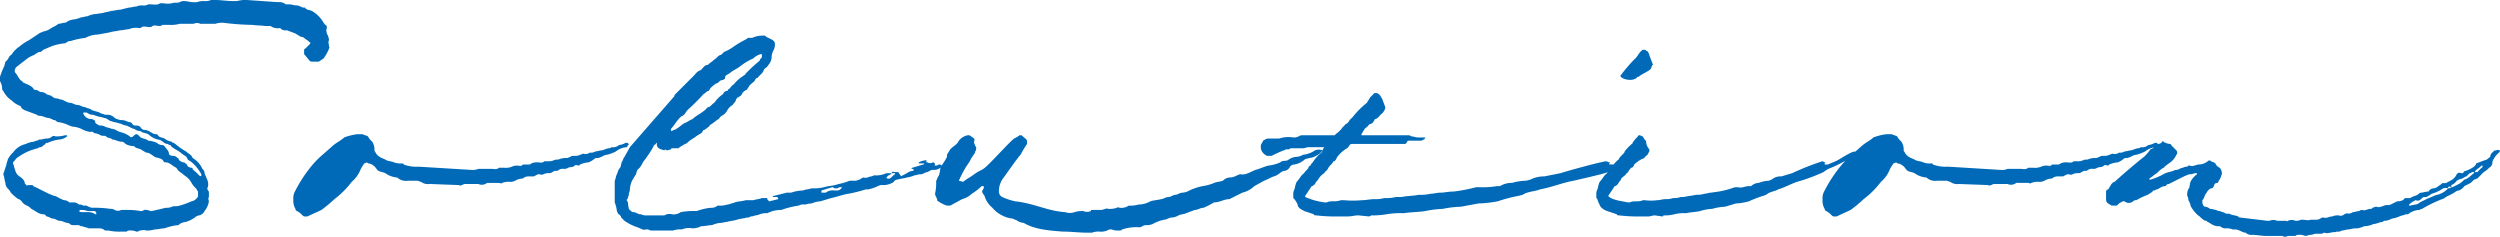 <svg xmlns="http://www.w3.org/2000/svg" width="385" height="36.458" viewBox="0 0 385 36.458">
  <path id="ser02_asset" d="M-169.333,4.167h.833A.612.612,0,0,1-168,4a2.114,2.114,0,0,1,1,.167A.612.612,0,0,0-166.5,4c.333,0,.667-.167,1,0a4.142,4.142,0,0,0,1.333-.167c.5,0,1-.167,1.5-.167a8.269,8.269,0,0,1,2.167-.5l.167-.167a2.369,2.369,0,0,1,1-.333A4.99,4.99,0,0,0-158,2a1.264,1.264,0,0,1,.667-.333A1.173,1.173,0,0,0-156.5,1a3,3,0,0,0,.667-1.5c0-.167-.167-.333,0-.667V-2c-.167-.167-.333-.5-.167-.667A1.771,1.771,0,0,0-156.167-4l-.333-.833a.866.866,0,0,0-.333-.667,3.648,3.648,0,0,0-1.5-1.667c-.167-.5-.667-.667-1-1A10.117,10.117,0,0,1-161-9.333a.163.163,0,0,1-.167-.167c-.167,0-.333,0-.333-.167a2.489,2.489,0,0,1-1.167-.5c-.333-.167-.833-.167-1-.5-.167-.167-.167-.167-.333-.167-.333,0-.5-.167-.833-.333a1.787,1.787,0,0,0-1-.333c-.167,0-.333-.167-.5-.333,0-.167-.333-.333-.667-.333s-.5,0-.667-.333l-.167-.167c-.5,0-.833-.333-1.333-.333a2.409,2.409,0,0,1-1.167-.333,1.513,1.513,0,0,0-1.167-.5h-.333c-.333-.167-.667-.167-.833-.333-.333-.167-.667-.167-1-.333-.167,0-.167,0-.333-.167-.333-.167-.667-.167-.833-.333-.5,0-.833-.333-1.167-.333-.5,0-.833-.333-1.167-.333-.5,0-.833-.333-1.333-.5-.333,0-.5-.167-.667-.167a1.273,1.273,0,0,1-.833-.333c-.167-.167-.5-.167-.833-.333a1.273,1.273,0,0,0-.833-.333c-.333,0-.5-.333-.833-.333-.167,0-.333,0-.333-.167-.333-.5-1-.667-1.667-1,0-.167-.167-.167-.333-.333-.333-.333-.5-.833-.833-1.167-.167-.167,0-.667.167-.833l1.5-1.167A4.177,4.177,0,0,1-182.833-23c.333-.167.667-.5,1-.5.167,0,.333-.167.5-.333l1.167-.5a8.269,8.269,0,0,1,2.167-.5c.167,0,.167-.167.333-.167a.612.612,0,0,1,.5-.167,11.677,11.677,0,0,1,2.333-.5,3.8,3.8,0,0,1,1.833-.5l1.833-.333c.5-.167,1-.167,1.667-.333.5,0,1-.167,1.333-.167a2.881,2.881,0,0,1,1.667-.167.516.516,0,0,0,.333-.167c.333-.167.833,0,1.167,0a.612.612,0,0,0,.5-.167c.333-.167.667,0,1,0a.612.612,0,0,0,.5-.167h1.167a4.614,4.614,0,0,0,1.5-.167h2.167a1.062,1.062,0,0,1,1,0h2.333A3.254,3.254,0,0,1-153.667-28a40.865,40.865,0,0,0,4.5.333c1.5.167.5,0,2,.167h.833a1.8,1.8,0,0,0,1.333.333c.167,0,.167,0,.333.167a1.249,1.249,0,0,0,.833.167c.167,0,.333.167.5.167.333.167.5.167.833.333l.833.5A.866.866,0,0,1-141-25.5a2.3,2.3,0,0,1,.667.5c.167,0,.167.167,0,.333L-141-24c-.167,0-.167.167-.167.333v.5l.833,1A.582.582,0,0,0-140-22h.833a.612.612,0,0,0,.5-.167l.5-.333a6.756,6.756,0,0,0,.833-1.5c0-.167.167-.167,0-.333,0-.333-.167-.667,0-1a2.369,2.369,0,0,0-.333-1c0-.167-.167-.5,0-.833a.612.612,0,0,0-.167-.5c-.167,0-.167-.167-.333-.333A4.82,4.82,0,0,0-140-29.833c-.167,0-.333-.167-.667-.167-.167-.167-.333-.167-.333-.333-.333,0-.5,0-.667-.167-.167,0-.333-.167-.667-.167s-.833-.167-1.167-.167h-.5a1.587,1.587,0,0,0-1.167-.333L-150-31.5a4.614,4.614,0,0,0-1.5.167h-.5c-1,0-2-.167-2.833-.167h-.667a2.114,2.114,0,0,1-1,.167,2.836,2.836,0,0,0-1.167.167h-.667c-.333,0-.833-.167-1.333-.167a1.26,1.26,0,0,0-.667.167c-.333.167-.833,0-1.167.167a3.556,3.556,0,0,1-1.333,0h-.5c-.5.333-1,.167-1.5.167h-.333a1.249,1.249,0,0,1-.833.167,2.114,2.114,0,0,0-1,.167c-.333,0-.833.167-1.167.167L-169.5-30c-.5,0-.833.167-1.333.167-.5.167-.833.167-1.333.333l-1.167.167A3.09,3.09,0,0,0-174.5-29c-.333,0-.667.167-1,.167a4.24,4.24,0,0,1-1.167.333,2.369,2.369,0,0,0-1,.333A.516.516,0,0,1-178-28c-.333,0-.667.167-1,.167a3.643,3.643,0,0,1-.833.5l-.833.5c-.167,0-.333.167-.667.167-.167.167-.5.167-.667.333l-1.5,1a7.826,7.826,0,0,0-1.5,1,3.894,3.894,0,0,0-1.167,1.167l-.167.167c-.333.167-.333.667-.833,1l-.167.667A11.491,11.491,0,0,0-188-19.667V-19a2.409,2.409,0,0,1,.333,1.167c0,.167,0,.167.167.333a3.794,3.794,0,0,0,1.333,1.5,3.629,3.629,0,0,0,1.333.833c.167.5.667.667,1.167.833l1.333.5a.582.582,0,0,0,.333.167c.667,0,1,.333,1.5.333.167,0,.333.167.5.167a.612.612,0,0,0,.5.167.866.866,0,0,0,.667.333,5.3,5.3,0,0,1,1.5.5c.167,0,.333.167.5.167a3.922,3.922,0,0,1,1.333.333,3.983,3.983,0,0,0,1.5.5c.167-.167.333,0,.5.167a2.369,2.369,0,0,1,1,.333c.333.167.667,0,.833.167.333.333.667.167,1,.5.5,0,.833.333,1.5.333.167,0,.333.167.5.333A2.582,2.582,0,0,0-167.333-9c.167.333.667.333,1,.5l.833.5c.5,0,.833.333,1.333.667.333.167,1.167.167,1.333.667.167.167.167.167.333.167.5,0,.833.333,1.333.667.167,0,.167.167.333.167a2.008,2.008,0,0,0,.833.833c.333.333.667.5.833.667a2.926,2.926,0,0,1,.667.833,3.636,3.636,0,0,0,.667.833c.167.167.167.333.333.5v.667c0,.167-.167.333-.333.5A1.264,1.264,0,0,1-158.5-.5a12.66,12.66,0,0,1-1.833.667c-.5.167-.833,0-1.167.167a2.114,2.114,0,0,1-1,.167c-.667.167-1.333.333-2.167.5h-.167a1.8,1.8,0,0,0-1-.167.612.612,0,0,1-.5.167,11,11,0,0,0-2.333-.167h-.667a1.063,1.063,0,0,1-1,0A1,1,0,0,0-171,.667,16.17,16.17,0,0,0-173.833.5a2.816,2.816,0,0,1-.833-.333h-.5A1,1,0,0,0-175.833,0a1.273,1.273,0,0,0-.833-.333h-.667A1.264,1.264,0,0,0-178-.667a.73.73,0,0,1-.5-.167c-.5-.167-.833-.5-1.167-.5l-.833-.333-1-.5-1-.5c-.167,0-.333-.167-.5-.333h-.667c-.167.167-.167,0-.333,0a.163.163,0,0,0-.167-.167c0-.5-.333-.833-.833-1.167a1.53,1.53,0,0,1-.667-1c-.167-.333-.167-.667-.333-1,0-.167,0-.167.167-.333s.333-.5.667-.667a8.236,8.236,0,0,1,3-1.333.612.612,0,0,1,.5-.167l.667-.5c0-.167.167-.167.333-.167A6.349,6.349,0,0,1-179-10a2.216,2.216,0,0,0,1.333-.5c0-.167,0-.167-.167-.167H-178a4.614,4.614,0,0,1-1.5.167c-.167-.167-.5,0-.667.167a1.26,1.26,0,0,1-.667.167c-.333,0-.667.167-1.167.167-.167.167-.5.167-.833.333A3.09,3.09,0,0,0-184-9.333,3.318,3.318,0,0,0-186-8a2.926,2.926,0,0,0-.667.833c-.167.167-.167.5-.333.833v.167l-.5,1.5c.167.333.167.833.333,1.333a1.273,1.273,0,0,0,.333.833,2.3,2.3,0,0,1,.5.667,7.249,7.249,0,0,0,1.167,1c.167,0,.333.167.5.333a1.664,1.664,0,0,0,.833.667,2.3,2.3,0,0,1,.667.5C-182.5,1-182,1.5-181.333,1.5c.333,0,.333.167.5.333.333,0,.667.333,1,.333s.667.333,1,.333c.5,0,.833.333,1.333.333.167,0,.333.333.667.333h1a.582.582,0,0,0,.333.167h.167c.333.167.667.167,1,.333h1.667a1.273,1.273,0,0,1,.833.333h.5A8.114,8.114,0,0,0-169.333,4.167ZM-157-4.5c0,.167-.167.167-.333,0l-.5-.5c-.167-.167-.5-.333-.5-.5a.163.163,0,0,0-.167-.167A.866.866,0,0,1-159.167-6a.358.358,0,0,0-.333-.333c0-.167-.167-.167-.333-.167-.333-.167-.5-.167-.667-.5a.163.163,0,0,0-.167-.167.866.866,0,0,0-.667-.333c-.5,0-.667-.167-.667-.5-.167-.5-.5-.667-.667-1a.612.612,0,0,0-.5-.167,1.264,1.264,0,0,1-.667-.333,3.922,3.922,0,0,0-1.333-.333c-.333-.333-1.167-.333-1.333-.667-.167-.167-.333-.333-.5-.333s-.333.167-.5.333-.5.167-.5,0a4.118,4.118,0,0,0-1.5-.667c-.5-.167-.833-.5-1.333-.5-.333-.167-.667-.167-1-.333a1.5,1.5,0,0,0-.833-.167c-.333-.167-.667-.333-.667-.5,0-.333-.167-.333-.5-.5A1.32,1.32,0,0,1-175.167-14v-.167h.5c.333.167.5.333.833.333s.5.167.667.167c.333.167.833.167,1.167.333.5,0,.833.5,1.167.5.333.167.833.167,1.167.333.333,0,.667.333,1.167.333l1,.5h.167a1.273,1.273,0,0,0,.833.333.582.582,0,0,1,.333.167c.333.167.667.167,1,.333a3.487,3.487,0,0,0,1,.667c.333.167.833.167,1,.333.333.167.5.5,1,.5a.582.582,0,0,0,.333.167.163.163,0,0,1,.167.167c.5.5,1.167.667,1.667,1.167l.5.333c.333.167.333.5.5.667.167,0,.167.167.333.167a6.292,6.292,0,0,1,1.667,2Zm-16.333,6a1.787,1.787,0,0,0-1-.333H-175.5A.582.582,0,0,1-175.833,1l.167-.167A2.836,2.836,0,0,1-174.5,1h1a.358.358,0,0,1,.333.333V1.5Zm82-11h-.333a2.369,2.369,0,0,1-1,.333,1.406,1.406,0,0,1-1.167.333.582.582,0,0,1-.333.167c-.5,0-.833.333-1.333.333a7.218,7.218,0,0,1-.833.167A1.249,1.249,0,0,1-97.167-8a1.1,1.1,0,0,1-1,.167c-.167,0-.333.167-.5.167A1.5,1.5,0,0,1-99.5-7.5c-.333,0-.5,0-.667.167-.167,0-.333.167-.5.167A2.836,2.836,0,0,0-101.833-7c-.333.167-.5,0-.833.167a2.114,2.114,0,0,1-1,.167h-.5c-.333.333-.667.167-1,.167a2.114,2.114,0,0,0-1,.167.612.612,0,0,1-.5.167h-.833c-.167.333-.5.167-.833.167a1.812,1.812,0,0,0-.833.167,2.471,2.471,0,0,1-1.167.167h-.833c-.333.333-.833.167-1.167.167h-2a2.114,2.114,0,0,1-1,.167l-8.167-.5a5.673,5.673,0,0,1-2.333-.333c0-.167-.167-.167-.333-.167a2.836,2.836,0,0,1-1.167-.167c-.333-.167-.833-.167-1.167-.333-.5-.333-1.167-.333-1.667-1.167,0-.167-.167-.167-.167-.333v-.333a2.369,2.369,0,0,0-.333-1l-.167-.167a2.3,2.3,0,0,1-.5-.667c-.333-.167-.5-.167-.833-.333H-133a8.79,8.79,0,0,0-2,.5c-.5.5-1.333.833-2,1.5l-1.333,1.167A14.392,14.392,0,0,0-140.5-5.333a20.378,20.378,0,0,0-2,3.167,2.369,2.369,0,0,0-.333,1V-.5A2.409,2.409,0,0,0-142.5.667c0,.333.333.333.5.5.333.167.5.5.833.667h.5l2.167-1a21.167,21.167,0,0,0,2-1.667A13.468,13.468,0,0,0-133.833-3.5,4.727,4.727,0,0,0-132.5-5.333a3.643,3.643,0,0,1,.5-.833.163.163,0,0,1,.167-.167c.167-.167.5-.167.5,0A1.273,1.273,0,0,1-130.5-6c.333.167.5.667.833.833s.667.167,1,.333a3.5,3.5,0,0,0,1.833.667,2.015,2.015,0,0,0,1.667.5h1.333c.333,0,.5.167.667.167a1.8,1.8,0,0,0,1.333.333l4.5.167c.167.167.5,0,.833-.167h2.167A1.258,1.258,0,0,0-113-3.333h1.833c.167,0,.333.167.5,0A2.836,2.836,0,0,1-109.5-3.5a1.5,1.5,0,0,0,.833-.167A2.409,2.409,0,0,1-107.5-4a1.273,1.273,0,0,1,.833-.333h.833c.167,0,.5-.333.833-.333.167,0,.5.167.667,0a2.114,2.114,0,0,1,1-.167c.333,0,.667-.5,1.167-.333a1.225,1.225,0,0,1,1-.333,1,1,0,0,0,.667-.167c.333-.167.667,0,1-.333.167-.167.5,0,.667,0l.167-.167A3.923,3.923,0,0,1-97.333-6.5,3.643,3.643,0,0,0-96.5-7a.612.612,0,0,1,.5-.167c.5,0,1-.5,1.5-.5a6.86,6.86,0,0,0,1.333-.5A2.961,2.961,0,0,1-91.5-8.833L-91.333-9c0-.167,0-.167.167-.167A.582.582,0,0,0-91.333-9.5ZM-43-6c-.167-.167-.167-.167-.333-.167s-.333.167-.5.167-.333,0-.167-.167a.358.358,0,0,0-.333-.333.757.757,0,0,1-.833,0h-.167v-.333A3.09,3.09,0,0,0-46.5-6.5v.167h.833a.163.163,0,0,1-.167.167l-1.667.5c-.167,0-.167.167,0,.167.333.167.333.167,0,.333-.5,0-1,.5-1.5.667-.167.167-.167.167-.333,0l-.333-.5h-.667c-.167-.167-.333,0-.333.167h.5v.167c-.333.167-.5.5-.833.667h-.333l-.167-.167.333-.333c.167,0,.333-.167.5-.333H-51.5a3.589,3.589,0,0,1-1.833.333c-.167,0-.333.167-.5.167-.333,0-.667.333-1.167.167-.167,0-.333.167-.667.333-.167,0-.333.167-.667.167h-.833a8.981,8.981,0,0,1-1.667.5,7.335,7.335,0,0,1-1.667.333,7.088,7.088,0,0,1-1.833.333H-63c-.5.167-1,.167-1.333.333a5.991,5.991,0,0,0-1.833.333h-.667l-2,.5A.163.163,0,0,0-69-1.167h.667l.167.167v.167L-69.5-.5a.163.163,0,0,1-.167-.167c-.167,0-.167-.167-.167-.333h-.833C-71-.833-71.5-.833-72-.667h-1.167c-.5.167-1.167.167-1.667.333-.333.167-.667.167-1,.333H-76a3.67,3.67,0,0,1-1.333.167H-77.5A1.409,1.409,0,0,1-78.5.5a7.335,7.335,0,0,0-1.667.333c-.167,0-.333.167-.667.167a11,11,0,0,0-2.333.167A1.8,1.8,0,0,1-84.5,1.5a1.464,1.464,0,0,0-1.167.167h-3c-.333,0-.5-.167-.667-.167-.5,0-.667-.333-1.167-.333-.167,0-.333-.167-.667-.5V.5c-.167-.333,0-.833-.333-1.167a.163.163,0,0,1,.167-.167c0-.333.167-.5.167-.667,0-.333.167-.5.167-.833a3.922,3.922,0,0,1,.333-1.333l.5-.833c.167-.167.167-.5.333-.833l.333-.333A3.643,3.643,0,0,0-89-6.5l.5-.667A17.567,17.567,0,0,0-87.333-9c0-.167.167-.167.333-.333a.163.163,0,0,1,.167-.167c-.167,1,.833,1,1.167,1.167,0-.167.167-.167.333,0l.667-.167c0-.167.167-.167.333-.167h.667c.167,0,.167,0,.333-.167l.833-.5a.582.582,0,0,0,.333-.167A5.065,5.065,0,0,1-81-10.333c.333-.333.833-.5,1.167-.833A.358.358,0,0,1-79.5-11.5l.667-.5c.167-.167.167-.333.333-.333.5-.333.833-.667,1.167-.833.167-.167.333-.5.5-.5A1.966,1.966,0,0,0-76-14.5a2.008,2.008,0,0,1,.833-.833c.167-.333.5-.5.5-.833.167-.167.167-.333.333-.333l.5-.333A1.369,1.369,0,0,1-73-17.667l.333-.5c.167-.333.5-.5.833-.833.167-.167.167-.5.5-.5.333-.5.833-.667,1-1.333.167-.167.5-.333.667-.667a1.893,1.893,0,0,0,.5-1.333,2.369,2.369,0,0,1,.333-1,2.114,2.114,0,0,0,.167-1c0-.167-.167-.333-.333-.5l-1-.5L-70.167-26a3.908,3.908,0,0,0-2,.333h-.5c-.167,0-.167,0-.333.167-.167,0-.167.167-.333.167a14.656,14.656,0,0,0-1.667,1,6.756,6.756,0,0,1-1.5.833l-.333.333a.582.582,0,0,1-.333.167c-.333.167-.5.5-.833.667-.333.333-.667.5-1,.833h-.167c-.5.167-.667.667-1,.833-.5.167-.667.5-1,.833l-2.667,2.667c-.167.167-.333.333-.333.5L-91-8.833l-.833,1.5C-92-7.167-92-7-92.167-6.667c-.167.167-.167.667-.333,1-.333.333-.333.667-.5,1s-.167.667-.333,1V-.333A5.152,5.152,0,0,1-93,1c.167.333.167.5.333.5.167.167.333.333.333.5l.5.5a7.491,7.491,0,0,0,2,1c.5.167.833.5,1.333.333A1,1,0,0,1-87.833,4h3.5A3.249,3.249,0,0,1-83,3.833a2.881,2.881,0,0,1,1.667-.167A3.14,3.14,0,0,0-80,3.333c.667,0,1.167-.167,1.667-.167a4.24,4.24,0,0,1,1.167-.333c.5,0,.833-.167,1.167-.167.5-.167,1-.167,1.5-.333s1-.167,1.5-.333h.333a.612.612,0,0,1,.5-.167c.333-.167.833-.167,1.167-.333a2.836,2.836,0,0,1,1.167-.167,4.613,4.613,0,0,1,2.167-.5A12.485,12.485,0,0,1-65,.167,1.249,1.249,0,0,1-64.167,0C-63.833,0-63.5-.167-63-.167A3.923,3.923,0,0,1-61.667-.5L-60-1c.833-.167,1.667-.5,2.667-.667a20.728,20.728,0,0,0,2.667-.667h.333a5.3,5.3,0,0,0,1.5-.5A1.5,1.5,0,0,1-52-3a2.816,2.816,0,0,0,1.667-.5c0-.167.333-.333.5-.333.5-.167,1-.167,1.5-.333A4.24,4.24,0,0,0-47.167-4.5c.333,0,.5-.167,1-.167.333,0,.667-.333,1-.333.333-.167.5-.333.833-.333A1.641,1.641,0,0,0-43-5.833C-42.833-5.833-42.833-6-43-6Zm-41.667-5.5v-.167c.5-.5.833-1.167,1.333-1.667.167-.167.333-.333.5-.333L-82.5-14a2.3,2.3,0,0,1,.5-.667A30.8,30.8,0,0,0-79.667-17c.333-.167.5-.5.833-.5,0-.167.167-.167.167-.333a4.419,4.419,0,0,1,1-.833c.167,0,.333-.167.5-.333a.612.612,0,0,1,.5-.167c.167-.167.333-.167.333-.333s0-.333.333-.5.667-.5,1-.667l.833-.5A9.449,9.449,0,0,1-72-22.5a2.686,2.686,0,0,1,1.167-.667c.167,0,.167,0,.167.167v.333c-.167.167-.333.333-.333.5a25.633,25.633,0,0,0-2.167,2c0,.167-.167.167-.333.333A5.75,5.75,0,0,0-75-18.5c-.333.167-.5.5-.667.667-.167,0-.167.167-.333.333-.333,0-.5.167-.667.5A5.073,5.073,0,0,0-78-15.667c-.333.167-.5.5-.833.667H-79c-.667.833-1.667,1.167-2.333,1.833-.5.167-.833.5-1.333.667-.5.333-.833.667-1.167.833-.167.167-.5.167-.667.333h-.167ZM-42-6.833c0,.167.333.333.5.5h.333c.167-.167.333-.167.5-.333h.167A4.24,4.24,0,0,0-41.667-7C-41.833-7-42-7-42-6.833ZM-59-2.167h-.5a1.8,1.8,0,0,0-1.333.333H-61.5v-.333l1.667-.5A.516.516,0,0,1-59.5-2.5h.5a.612.612,0,0,1,.5-.167h.167A.893.893,0,0,1-59-2.167Zm38.5,6.5h.667a2.836,2.836,0,0,1,1.167-.167A2.471,2.471,0,0,0-17.5,4a1,1,0,0,1,.667-.167A2.836,2.836,0,0,0-15.667,4a.612.612,0,0,0,.5-.167A6.908,6.908,0,0,1-12.5,3.5c.333,0,.5-.333,1-.333A2.114,2.114,0,0,0-10.5,3a5.971,5.971,0,0,1,1.833-.667C-8.333,2.333-8,2-7.5,2a2.369,2.369,0,0,0,1-.333c.333-.167.833-.167,1.167-.333L-4,.833C-3.5.833-3.167.5-2.667.5A9.827,9.827,0,0,0-1.333-.167c.167,0,.167-.167.333-.167.833,0,1.5-.5,2.333-.5l2-1a3.973,3.973,0,0,0,1.833-1l1.5-.833c.5-.167,1-.5,1.5-.667.667-.167,1-.667,1.5-.833a1.125,1.125,0,0,0,1-.667.866.866,0,0,1,.667-.333A3.176,3.176,0,0,0,13-7l.667-.167a2.369,2.369,0,0,0,1-.333,2.45,2.45,0,0,0,1-.833,1.424,1.424,0,0,0-1.167,0,4.1,4.1,0,0,1-1.833.667,2.409,2.409,0,0,1-1.167.333,2.489,2.489,0,0,0-1.167.5c-.333.167-.833,0-1.167.333A5.908,5.908,0,0,1,7.333-6c-.667.167-1.333.5-2,.667C4.5-5,3.833-4.5,3-4.667c-.167,0-.333.167-.5.167a2.369,2.369,0,0,1-1,.333,1.513,1.513,0,0,0-1.167.5c-.5.167-1,.167-1.333.333a7.514,7.514,0,0,1-1.833.5,9.4,9.4,0,0,0-2,.667,2.369,2.369,0,0,1-1,.333c-.5,0-.833.333-1.167.333s-.667.333-1,.333c-.5,0-.833.333-1.167.333-.667.167-1.167.167-1.667.333a3.8,3.8,0,0,1-1.833.5,4.614,4.614,0,0,1-1.5.167A2,2,0,0,1-15.5.5c-.167,0-.333-.167-.5,0a3.67,3.67,0,0,1-1.333.167C-17.667.5-18,.833-18.5.833h-1.333C-20,.833-20,.833-20,1a1.424,1.424,0,0,1-1.167,0,3.67,3.67,0,0,0-1.333.167,2.312,2.312,0,0,1-1.5,0C-26.667,1-28.667-.167-31.667-.5a9.4,9.4,0,0,1-2-.667.917.917,0,0,1-.5-.833,3.36,3.36,0,0,1,.5-1.833c.5-.667,2.333-3.333,2.833-3.833a14.657,14.657,0,0,1,1-1.667v-.5c-.167-.333-.5-.5-.833-.833H-31a3.643,3.643,0,0,1-.833.5c-1,.833-3.5,3.667-4.5,4.5a3.643,3.643,0,0,1-.833.5C-37.833-4.833-38.333-4.333-39-4c-.167.167-.5.333-.667.5l-.667-.167A15.486,15.486,0,0,1-39.5-5.333C-39.167-6-38.667-6.5-38.5-7l.667-1v-.167c.167-.167.167-.333.167-.667C-37.833-9-37.833-9.167-38-9.5c0-.333.167-.5,0-.667s-.5-.333-.667-.5H-39a2.29,2.29,0,0,0-1.333.833c-.333.667-.667.667-1.333,1.333-.167.333-.333.5-.5.833v.333A9.3,9.3,0,0,1-43-6c-.333.5-.167,1.167-.5,1.667-.167.167-.167.5-.333.667a8.114,8.114,0,0,1-.167,2c0,.333.333.667.333,1A.163.163,0,0,0-43.5-.5a4.99,4.99,0,0,0,1.333.667h.5l1.833-1a3.407,3.407,0,0,0,1.5-.833,9.159,9.159,0,0,0,1.5-1.167h.333V-2.5c-.333.5-.333.5,0,1a.582.582,0,0,1,.167.333A3.81,3.81,0,0,0-35.167.5a4.727,4.727,0,0,0,1.833,1.333A3.922,3.922,0,0,0-32,2.167c.167.167.5.167.667.333a2.369,2.369,0,0,0,1,.333c1.667,1,3.833,1.167,6,1.333C-23,4.167-21.833,4.333-20.5,4.333Zm82.667-11c-.5.167-1.167.333-1.667.5h-.667v-.167C60-6.5,60-6.5,59.833-6.5s-.333-.167-.5-.167c-1.167.167-6,1.5-7,1.833l-2.5.5a4.614,4.614,0,0,0-2.167.5L47-3.667a8.444,8.444,0,0,0-2.167.333,3.36,3.36,0,0,0-1.833.5h-.5a12.614,12.614,0,0,1-2.5.167h-.667a25.875,25.875,0,0,1-3.5.667c-.833,0-1.333.167-2,.167-.5,0-1,.167-1.5.167A6.837,6.837,0,0,1,30.5-1.5c-.833.167-1.833.167-2.667.333H27A6.249,6.249,0,0,1,25.167-1a4.614,4.614,0,0,1-1.5.167c-.667,0-1.333.167-2,.167A14.222,14.222,0,0,1,19-.667h-.5c-1,.333-1.5,0-2.167.333H16a10.117,10.117,0,0,1-3-.833v-.167l1-1.5c.167,0,.333-.167.5-.333a2.3,2.3,0,0,1,.5-.667,2.3,2.3,0,0,1,.5-.667c.167-.167.5-.333.667-.667.167,0,.167-.167.333-.333.167-.5.667-.667.833-1.167H17.5c.167-.167.333-.333.333-.5A5.072,5.072,0,0,1,19.167-8.5a1.3,1.3,0,0,0,.667-.667.612.612,0,0,1,.5-.167h8a.358.358,0,0,0,.333-.333c.167-.167.167-.167.333-.167h1.667a.612.612,0,0,0,.5-.167h.167c0-.167.167-.167.167-.333H30.333c-.333,0-.667-.167-1-.167a.612.612,0,0,0-.5-.167H21.667v-.167l.5-.833c.167-.167.5-.333.667-.667.167,0,.333-.167.5-.167l.333-.5a.163.163,0,0,1,.167-.167c.5-.167.667-.667,1-.833a2.22,2.22,0,0,0,.5-.833V-15l-.5-1.333c-.167-.167-.167-.333-.333-.5L24.333-17a.612.612,0,0,0-.5-.167h-.167L23-16.5l-.5.833A13.322,13.322,0,0,0,20.333-13.5l-.5.5a1.3,1.3,0,0,1-.667.667C19-12.167,19-12,18.833-12a3.894,3.894,0,0,1-1.167,1.167c0,.167-.167.167-.333.167H12.667A1,1,0,0,0,12-10.5a1.5,1.5,0,0,1-.833.167A4.615,4.615,0,0,0,9-10.167H7.333c-.333,0-.5.167-.833.333,0,.167-.167.333-.333.667v.5a1.53,1.53,0,0,0,.667,1,.612.612,0,0,0,.5.167h.5a19.552,19.552,0,0,1,1.833-.833A.516.516,0,0,0,10-8.5h.5a.612.612,0,0,1,.5-.167h1.333a2.114,2.114,0,0,0,1-.167h2.5s.167,0,0,.167-.167.5-.333.667a5.75,5.75,0,0,0-1.333,1.5c-.167.167-.333.333-.333.5a.358.358,0,0,0-.333.333c-.167.333-.5.5-.667.833-.5.333-.667.833-1,1.167s-.333.833-.5,1.333a1.5,1.5,0,0,0-.167.833v.333c0,.167,0,.167.167.333a3.643,3.643,0,0,1,.5.833c0,.667,1.167,1,1,1l1.5.5c0,.167.167.167.333.167a24.615,24.615,0,0,0,3.5.167H19.5c.667,0,1.167-.167,1.667-.167l1.667.167a.516.516,0,0,0,.333-.167A11.807,11.807,0,0,0,25.5,1.5a13.472,13.472,0,0,1,2.667-.167c1-.167,2.333-.167,3.333-.333A16.619,16.619,0,0,1,34.167.667,16.421,16.421,0,0,1,37,.333l2.667-.5a18.365,18.365,0,0,0,3-.333,22.2,22.2,0,0,1,3.167-.833L46.5-1.5c.667-.5,1.833-.5,2.667-.833,1.833-.333,3.333-1,5.167-1.333,4.333-1,4.833-1.167,5.333-1.333a4.991,4.991,0,0,1,1.667-.667C62.5-6,63-6.833,62.167-6.667Zm2-13h.167c.333-.333,1.5-.833,1.833-1.167.167-.167.167-.5.333-.667,0,0,.167-.167,0-.167L66-23c0-.167-.167-.333-.167-.5a.582.582,0,0,0-.333-.167c0-.167-.167-.167-.333-.167H65c-.333.167-.5.5-.667.667a2.926,2.926,0,0,1-.667.833,24.884,24.884,0,0,0-2,2.333C61-19.5,63.5-18.667,64.167-19.667Zm33.5,11.5c-.667,0-2.5,1.333-3,1.5-.333.167-.833.333-1.167.5H93v-.167c.167-.167.167-.167,0-.167s-.167-.167-.333-.167A38.816,38.816,0,0,0,88-4.833l-1.667.5a2.037,2.037,0,0,0-1.5.5c-.167,0-.333.167-.5.167a4.866,4.866,0,0,0-1.5.333,1.8,1.8,0,0,0-1.167.5h-.333c-.667,0-1,.333-1.667.167h-.5a13.885,13.885,0,0,1-2.5.667L75.5-1.833c-.333,0-.667.167-1,.167a4.142,4.142,0,0,1-1.333.167c-.667.167-1.167.167-1.833.333h-.5A2.836,2.836,0,0,1,69.667-1,3.254,3.254,0,0,1,68.5-.833c-.5,0-.833.167-1.333.167a6.722,6.722,0,0,1-1.833,0H65c-.667.333-1.333,0-2,.333h-.333c-.667-.167-2.5-.333-3-1l1-1.5c.167,0,.333-.167.5-.333a2.3,2.3,0,0,1,.5-.667c-.167,0,0-.167.167-.333s.5-.333.667-.667c.167,0,.167-.167.333-.333,0-.167.167-.167.333-.5h.167c.167-.167.333-.333.333-.5A5.049,5.049,0,0,1,64.833-7c.5-.167.333-.167.667-.5.333-.167.333-.5.5-.667V-8.5a1.892,1.892,0,0,1-.5-1.333c-.167,0-.167-.167-.333-.333,0-.167-.167-.167-.167-.333-.167,0-.333-.167-.5-.167h-.167c-.167.333-.5.5-.667.833-.167.167-.333.333-.167.333C62.667-8.833,62-8,62.167-8l-.333.333c-.333.333-.5.5-.5.667a4.493,4.493,0,0,0-1.167,1.333c-.167.333-.5.5-.667.833-.5.333-.667.833-1,1.167s-.333.833-.5,1.333a1.5,1.5,0,0,0-.167.833v.333c0,.167,0,.167.167.333A2.816,2.816,0,0,0,58.333,0C58.5.667,59.5,1,59.5,1l1.5.5c0,.167.167.167.333.167a24.615,24.615,0,0,0,3.5.167h1c.333,0,.667-.167,1-.167L68,1.833a.163.163,0,0,0,.167-.167A5.67,5.67,0,0,0,69.833,1.5a6.249,6.249,0,0,1,1.833-.167c.667-.167,1.5-.167,2.167-.333A7.088,7.088,0,0,1,75.667.667a8.366,8.366,0,0,1,2-.333l1.667-.5a8.366,8.366,0,0,0,2-.333A18.692,18.692,0,0,1,83.5-1.333c.167,0,.333-.167.5-.167.5-.5,1.333-.5,1.833-.833,1.167-.333,2.167-1,3.5-1.333A30.385,30.385,0,0,0,92.833-5,4.178,4.178,0,0,1,94-5.667C94.833-6,98-7.5,97.667-8.167Zm46.5-1.333h-.333a2.369,2.369,0,0,1-1,.333,1.406,1.406,0,0,1-1.167.333.582.582,0,0,1-.333.167c-.5,0-.833.333-1.333.333a7.218,7.218,0,0,1-.833.167,1.249,1.249,0,0,1-.833.167,1.1,1.1,0,0,1-1,.167c-.167,0-.333.167-.5.167A1.5,1.5,0,0,1,136-7.5c-.333,0-.5,0-.667.167-.167,0-.333.167-.5.167A2.836,2.836,0,0,0,133.667-7c-.333.167-.5,0-.833.167a2.114,2.114,0,0,1-1,.167h-.5c-.333.333-.667.167-1,.167a2.114,2.114,0,0,0-1,.167.612.612,0,0,1-.5.167H128c-.167.333-.5.167-.833.167a1.812,1.812,0,0,0-.833.167,2.471,2.471,0,0,1-1.167.167h-.833c-.333.333-.833.167-1.167.167h-2a2.114,2.114,0,0,1-1,.167L112-5.833a5.673,5.673,0,0,1-2.333-.333c0-.167-.167-.167-.333-.167a2.836,2.836,0,0,1-1.167-.167c-.333-.167-.833-.167-1.167-.333-.5-.333-1.167-.333-1.667-1.167,0-.167-.167-.167-.167-.333v-.333a2.369,2.369,0,0,0-.333-1l-.167-.167a2.3,2.3,0,0,1-.5-.667c-.333-.167-.5-.167-.833-.333H102.5a8.79,8.79,0,0,0-2,.5c-.5.5-1.333.833-2,1.5L97.167-7.667A14.393,14.393,0,0,0,95-5.333a20.379,20.379,0,0,0-2,3.167,2.369,2.369,0,0,0-.333,1V-.5A2.409,2.409,0,0,0,93,.667c0,.333.333.333.5.5.333.167.5.5.833.667h.5L97,.833A21.165,21.165,0,0,0,99-.833,13.468,13.468,0,0,0,101.667-3.5,4.727,4.727,0,0,0,103-5.333a3.643,3.643,0,0,1,.5-.833.163.163,0,0,1,.167-.167c.167-.167.5-.167.5,0A1.273,1.273,0,0,1,105-6c.333.167.5.667.833.833s.667.167,1,.333a3.5,3.5,0,0,0,1.833.667,2.015,2.015,0,0,0,1.667.5h1.333c.333,0,.5.167.667.167a1.8,1.8,0,0,0,1.333.333l4.5.167c.167.167.5,0,.833-.167h2.167a1.258,1.258,0,0,0,1.333-.167h1.833c.167,0,.333.167.5,0A2.836,2.836,0,0,1,126-3.5a1.5,1.5,0,0,0,.833-.167A2.409,2.409,0,0,1,128-4a1.273,1.273,0,0,1,.833-.333h.833c.167,0,.5-.333.833-.333.167,0,.5.167.667,0a2.114,2.114,0,0,1,1-.167c.333,0,.667-.5,1.167-.333a1.225,1.225,0,0,1,1-.333A1,1,0,0,0,135-5.667c.333-.167.667,0,1-.333.167-.167.5,0,.667,0l.167-.167a3.922,3.922,0,0,1,1.333-.333A3.643,3.643,0,0,0,139-7a.612.612,0,0,1,.5-.167c.5,0,1-.5,1.5-.5a6.861,6.861,0,0,0,1.333-.5A2.961,2.961,0,0,1,144-8.833L144.167-9c0-.167,0-.167.167-.167A.582.582,0,0,0,144.167-9.5ZM163.5,4.833a.744.744,0,0,0,.833,0H165.5a.612.612,0,0,1,.5-.167,2.114,2.114,0,0,1,1,.167c.333,0,.5-.167.833-.167s.5-.167.833-.167h.833c.167,0,.333-.167.5-.167.333.167.667,0,1,0,.333-.167.667,0,.833-.167A1.249,1.249,0,0,0,172.667,4c.333,0,.667-.167,1-.167a7.218,7.218,0,0,0,.833-.167,2.471,2.471,0,0,0,1.167-.167c.167,0,.333-.167.5-.167A3.14,3.14,0,0,0,177.5,3c.5,0,1-.333,1.5-.333,0-.167.167-.167.333-.167a2.369,2.369,0,0,0,1-.333,4.24,4.24,0,0,0,1.167-.333c.333-.167.667-.167,1-.333h.333A2.961,2.961,0,0,1,184.5.833c.167,0,.333-.167.5-.167a19.9,19.9,0,0,1,2.667-1.333c.333-.167.667-.167,1-.5l1-.5c.333-.167.667-.5,1-.5a1.664,1.664,0,0,0,.833-.667l1-.5.5-.5c.167,0,.333-.167.5-.167l.5-.5.5-.5a3.636,3.636,0,0,0,.833-.667.917.917,0,0,0,.5-.833c0-.333.333-.667.5-1l.167-.167L196.833-8A.516.516,0,0,0,197-8.333c-.5-.167-.5,0-.667,0h-.167c-.333.333-.667.5-.667,1-.333.167-.5.5-.833.5l-1.333.5c0,.167-.167.333-.333.5a4.99,4.99,0,0,1-1.333.667.358.358,0,0,0-.333.333H191c-.333-.167-.5,0-.667.167a1.945,1.945,0,0,1-1,1c-.333.167-.667.5-1.167.333L188-3.167l-.5.333a1.264,1.264,0,0,1-.667.333A.917.917,0,0,0,186-2h-.167a7.218,7.218,0,0,0-.833.167.612.612,0,0,0-.5.167c-.333.333-.833.333-1.333.667h-.5a.612.612,0,0,0-.5.167A.163.163,0,0,1,182-.667a1.812,1.812,0,0,1-.833.167l-1,.5c-.333.167-.667,0-1,.167-.5.167-.833.333-1.167.167-.333,0-.5.167-.667.167,0,.167-.167.167-.333.167-.333,0-.833.333-1.167.167a.612.612,0,0,0-.5.167c-.333,0-.667.167-1,.167a1.1,1.1,0,0,1-1,.167A.582.582,0,0,1,173,1.5a.733.733,0,0,1-.833.167,2.114,2.114,0,0,0-1,.167c-.5,0-.833.333-1.333.167a.612.612,0,0,0-.5.167,1.5,1.5,0,0,1-.833.167h-.667c-.333.167-.833,0-1.333,0h-.167a1.5,1.5,0,0,1-.833.167,1.424,1.424,0,0,0-1.167,0c-.167.167-.167,0-.333,0h-1.333a1.424,1.424,0,0,0-1.167,0h-.333L157,2c-.167,0-.167,0-.333-.167-.333-.167-.833-.167-1.167-.333-.167-.167-.5,0-.833-.167-.167-.167-.5-.167-.833-.333h-.167a3.923,3.923,0,0,0-1.333-.333A1.273,1.273,0,0,0,151.5.333a.866.866,0,0,1-.333-.667V-.667c.333-.333.333-.833.667-1.167A1.3,1.3,0,0,1,152.5-2.5c.333,0,.333-.167.5-.5,0-.167.167-.333.5-.333.167-.167.167-.167.167-.333.333-.333.333-.667.5-1v-.167a1.273,1.273,0,0,0-.333-.833,1.3,1.3,0,0,1-.667-.667c-.167-.167-.333-.167-.667-.333a.313.313,0,0,0-.5,0,2.327,2.327,0,0,1-1.5.5c-.167,0-.333.167-.667.167-.167.167-.5,0-.667,0s-.167,0-.333.167a1.26,1.26,0,0,0-.667.167c-.333,0-.667.333-1,.333H147c-.667.333-1.333.333-1.833.667a10.2,10.2,0,0,1-2,.833c-.167,0-.167,0-.167-.167.5-.333.833-.667,1.167-.833a4.419,4.419,0,0,1,1-.833.163.163,0,0,0,.167-.167l.667-.5a3.088,3.088,0,0,0,1.167-1.333.507.507,0,0,0,0-.667L146.5-9c-.167-.167-.167-.333-.333-.333a2.369,2.369,0,0,1-1-.333c0-.167-.167-.167-.167,0a.866.866,0,0,1-.667.333,2.989,2.989,0,0,1-1.167.833,7.25,7.25,0,0,1-1,1.167c-.5.333-3.833,3.167-4.5,3.833-.167,0-.333.167-.5.333l-.5.833a.358.358,0,0,0-.333.333v1c0,.333,0,.667.333.833.167.167.333.167.5.333h.667c.167,0,.167,0,.333-.167s.333-.333.5-.333a.612.612,0,0,1,.5-.167,1.014,1.014,0,0,0,1.333,0,.612.612,0,0,1,.5-.167,9.9,9.9,0,0,1,1.333-.667A4.177,4.177,0,0,0,143.5-2c0-.167.167-.167.333-.167a.582.582,0,0,1,.333-.167c.5-.167.667-.5,1.333-.5.167-.167.167-.333.5-.333l1-.5,1-.5a8.125,8.125,0,0,1,1.167-.5h.167c.333,0,.5-.167.833-.167.167,0,.167,0,.167.167a3.393,3.393,0,0,0-1,1.167,7.219,7.219,0,0,0-.167.833c0,.167-.167.167-.167.333a1.5,1.5,0,0,0-.167.833v.167A1,1,0,0,1,149-.667c.167.167.167.333.333.667V.167a5.19,5.19,0,0,0,1.167,1.5c.333.167.5.5.833.667a.612.612,0,0,0,.5.167.163.163,0,0,0,.167.167l.833.5a2.114,2.114,0,0,0,1,.167c.333.167.5.333.833.333a2.471,2.471,0,0,1,1.167.167h.333c.667,0,1.167.5,1.667.5a1.225,1.225,0,0,0,1,.333c.667,0,1.5.167,2.167.167h2.5ZM183.167.167H183V0a3.487,3.487,0,0,1,1-.667c.5.167.667,0,1-.333.167-.167.333-.167.667-.167.167,0,.167-.167.333-.167l.5-.333a5.92,5.92,0,0,0,1.5-.667,1.1,1.1,0,0,1,1-.167c0-.333.167-.333.5-.167V-3a1.664,1.664,0,0,0,.833-.667A2.816,2.816,0,0,1,191.167-4c.333-.167.5-.333.667-.333l.5-.5c.167,0,.167,0,.333-.167H193a.163.163,0,0,0,.167-.167c.333-.333.667-.5,1-.833h.167s0,.333-.167.333L193.5-5H193v.167c-.5.333-.833.833-1.5,1a3.636,3.636,0,0,1-.833.667l-1,.5H189.5a.612.612,0,0,1-.5.167,2.989,2.989,0,0,1-1.167.833c-.333.167-.667.167-1,.333s-.833.333-1.167.5l-1,.5A1.264,1.264,0,0,1,184,0,7.219,7.219,0,0,0,183.167.167Z" transform="translate(188 31.5)" fill="#006ab8"/>
</svg>
